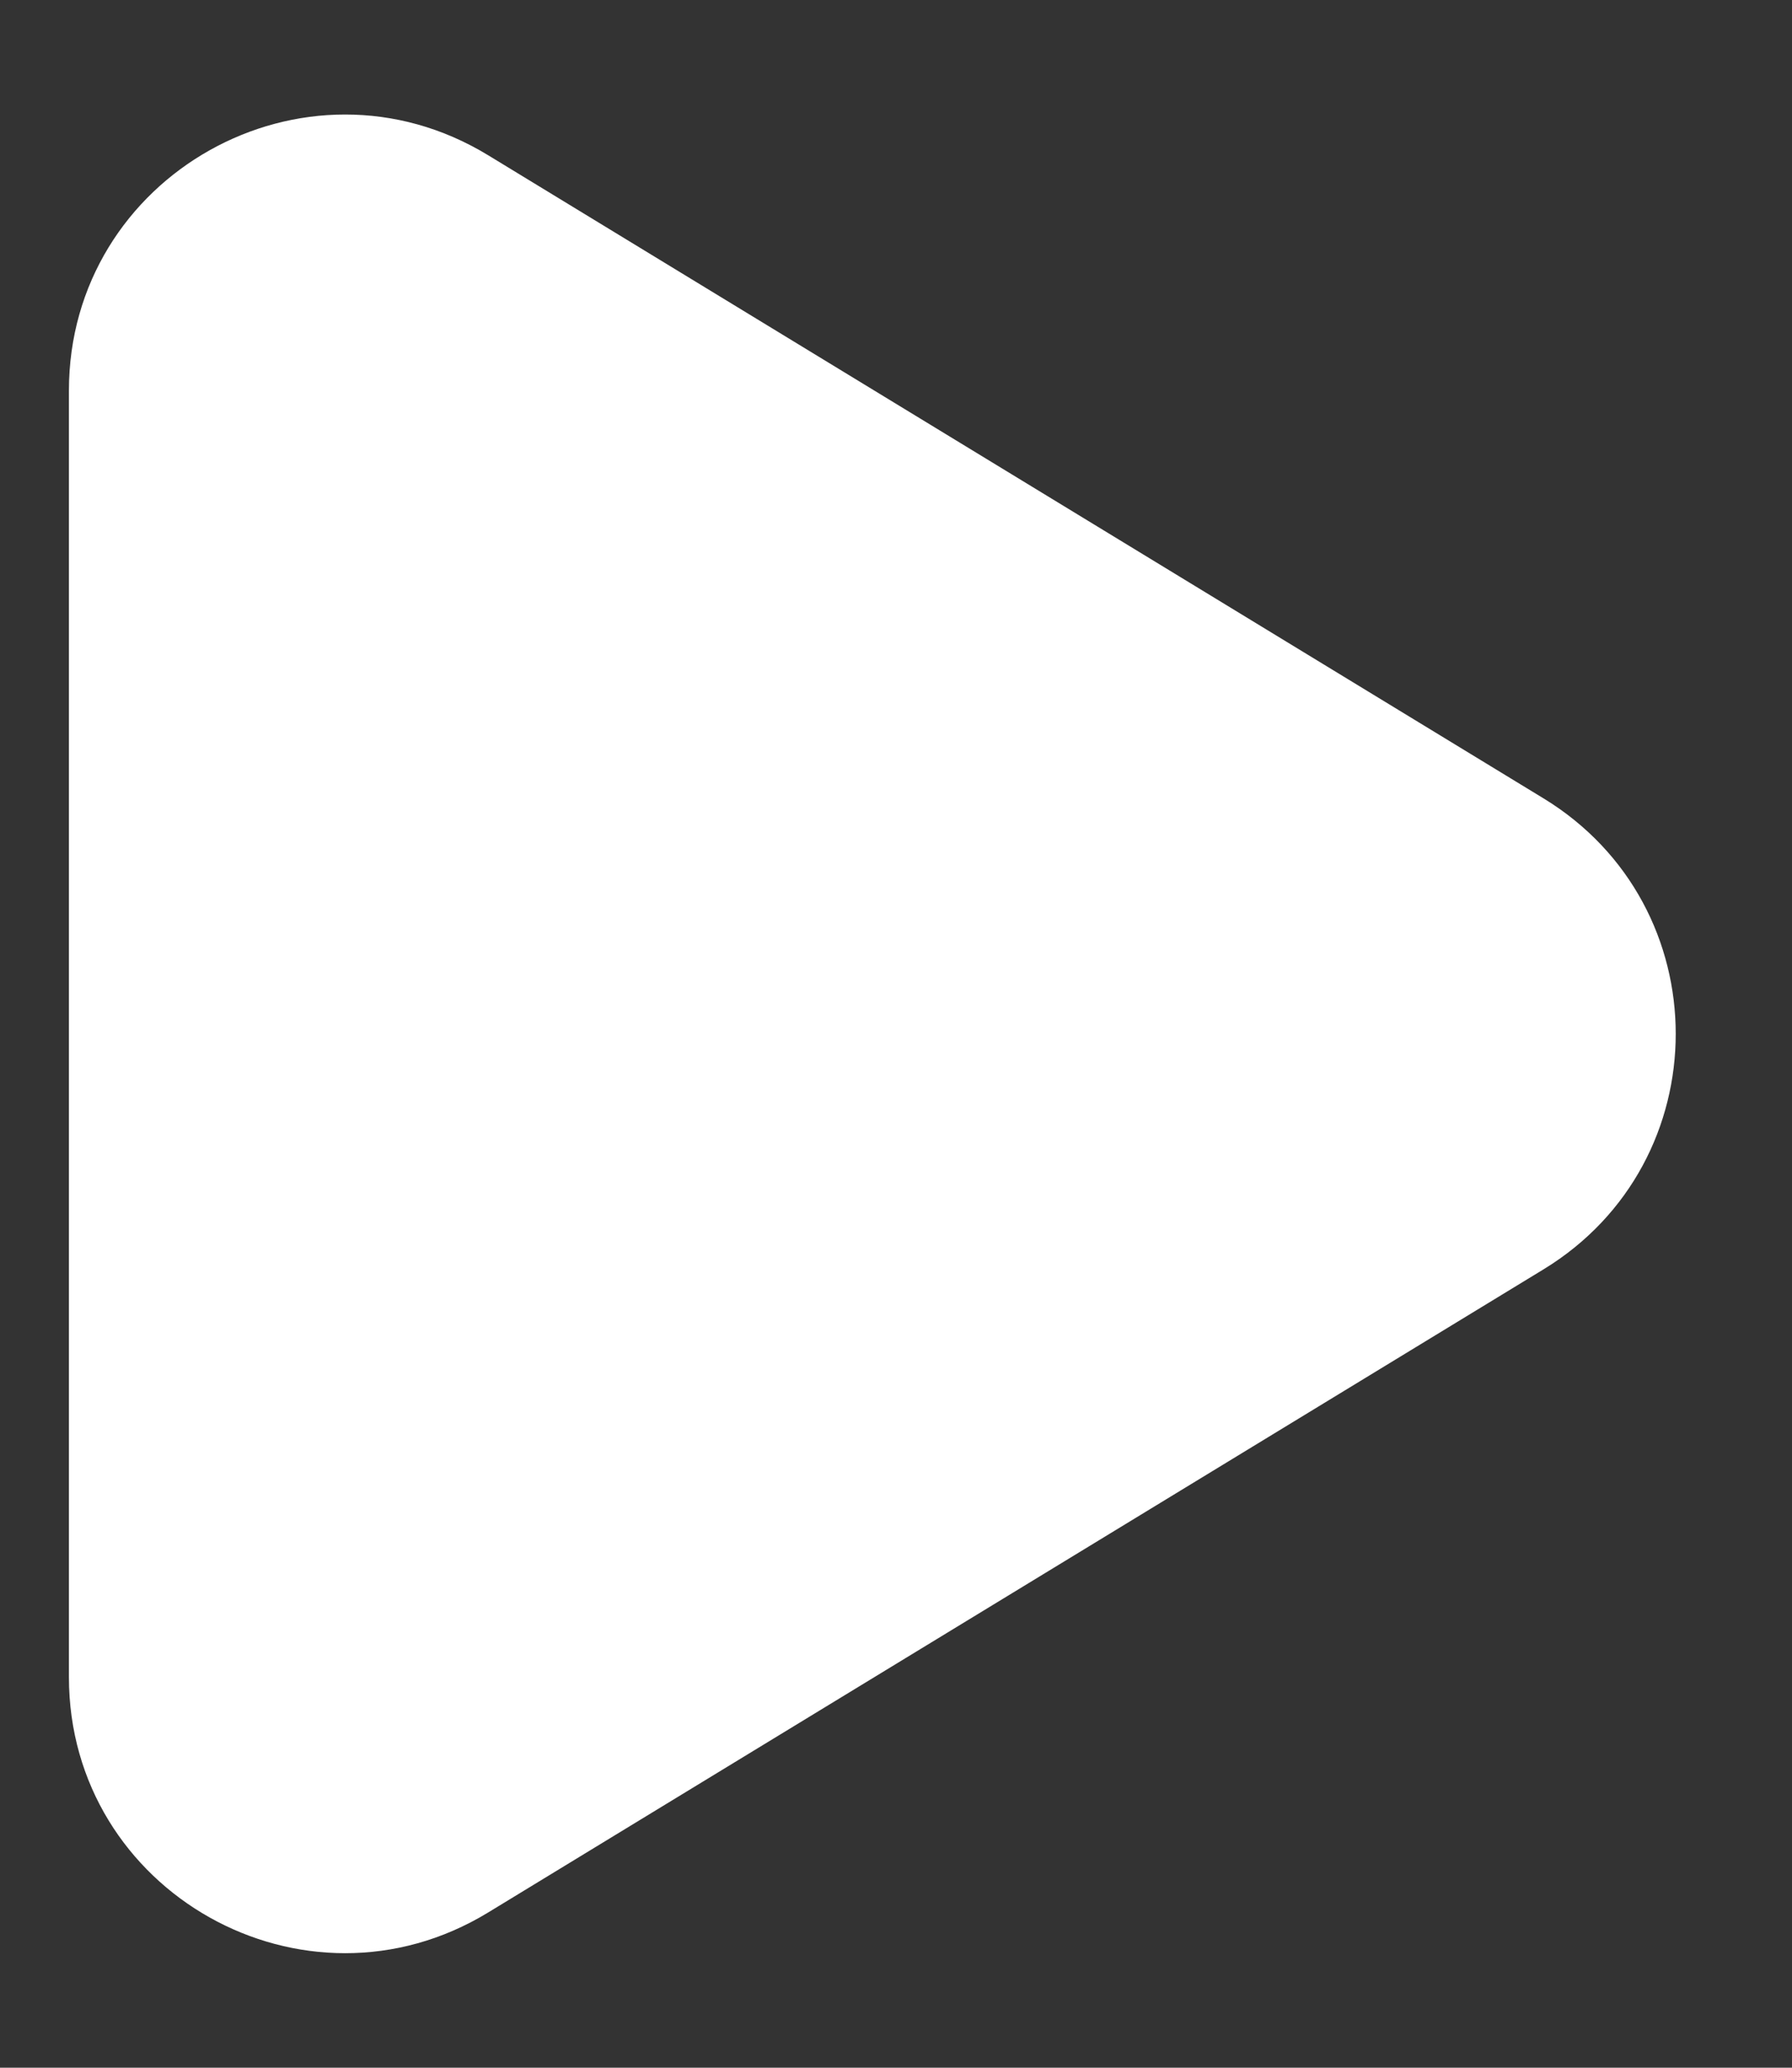 <svg width="13" height="15" viewBox="0 0 13 15" fill="none" xmlns="http://www.w3.org/2000/svg">
<rect x="0" y="0" width="13" height="15" fill="#333333" stroke="none"/>
<path d="M11.198 5.792C12.476 6.572 12.476 8.428 11.198 9.208L3.541 13.874C2.208 14.686 0.5 13.727 0.5 12.166L0.5 2.834C0.5 1.273 2.208 0.314 3.541 1.126L11.198 5.792Z" fill="white"/>
</svg>
